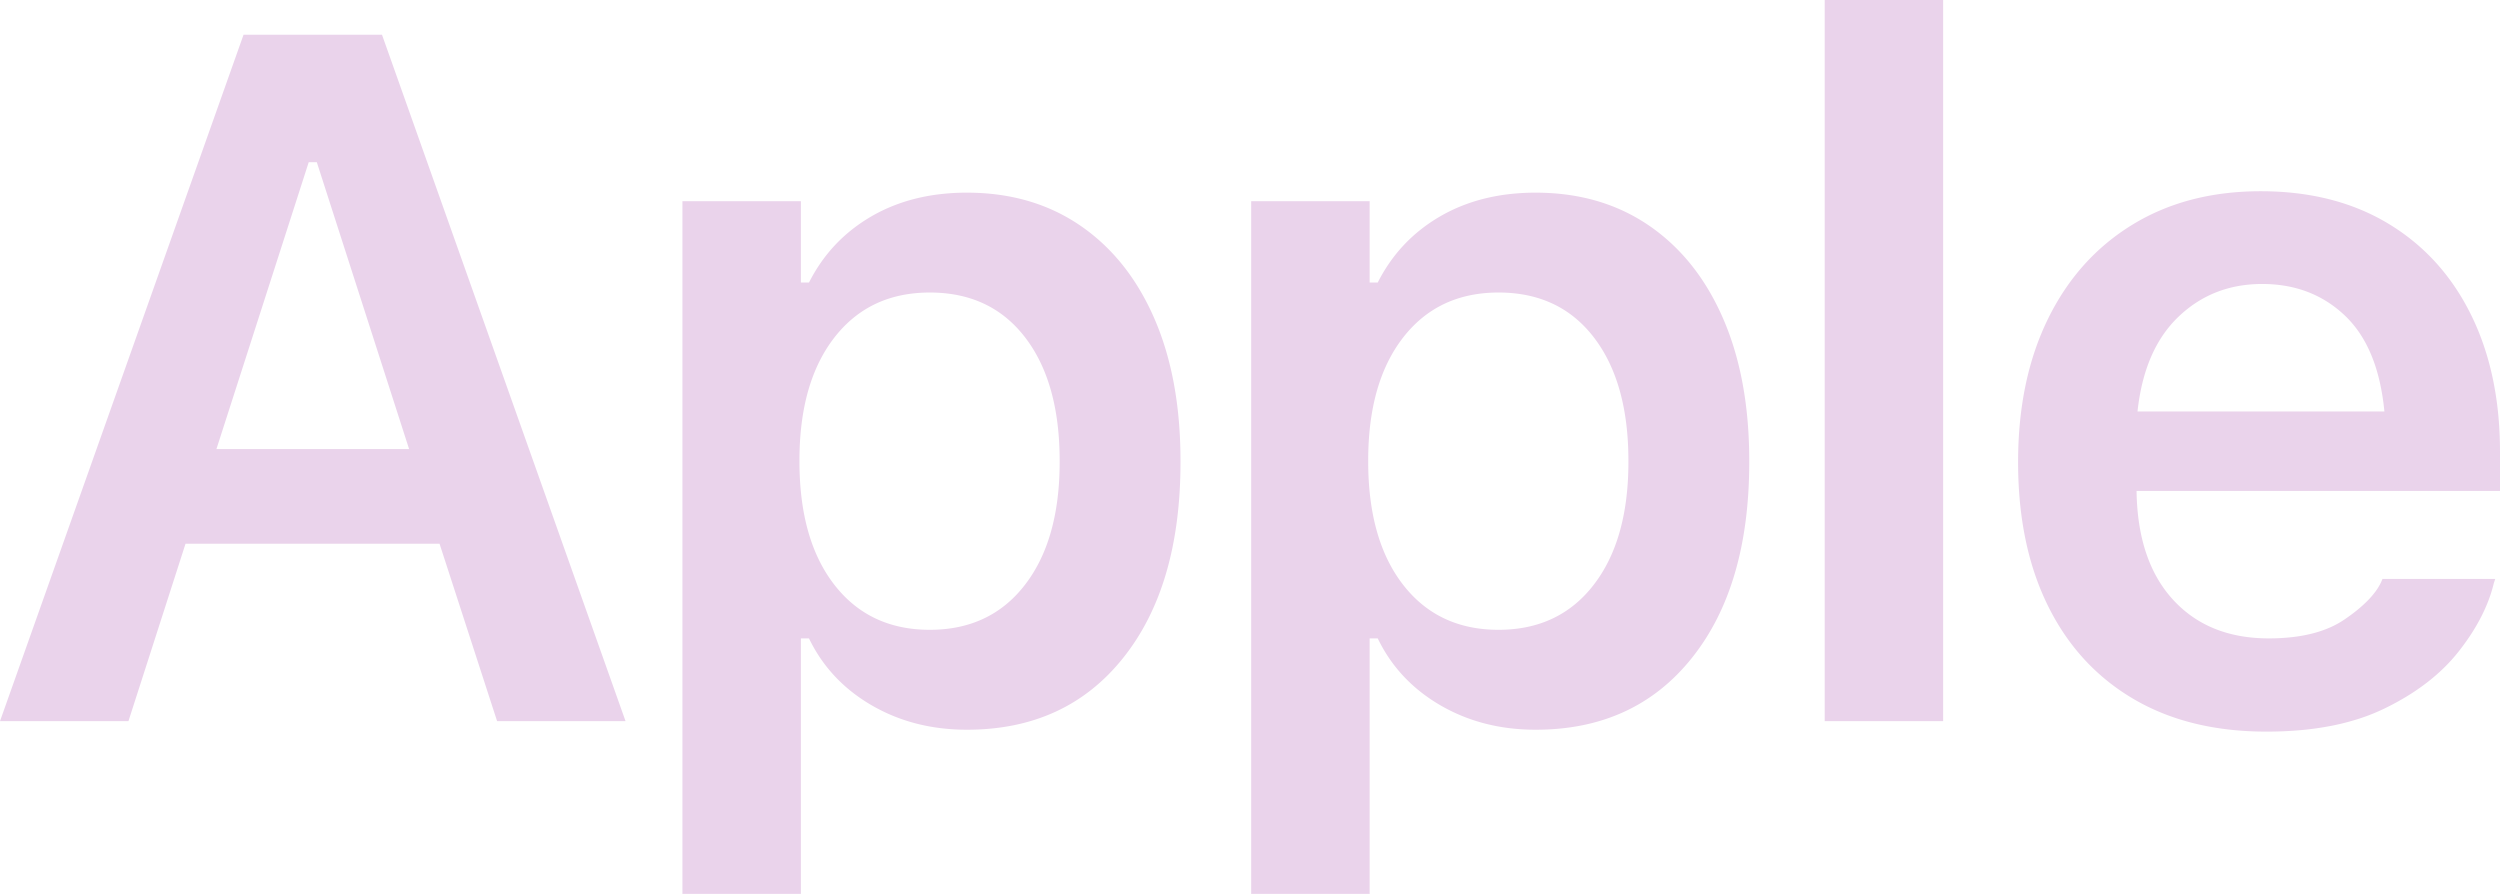 <svg xmlns="http://www.w3.org/2000/svg" width="5336.541" height="1908.012" viewBox="0 0 5336.541 1908.012">
  <g id="组_1" data-name="组 1" transform="translate(12088 630)">
    <path id="排除_1" data-name="排除 1" d="M15126.811,20027.029v1478.48h252.846v-545.293h17.259a333.4,333.4,0,0,0,24.721,42.8,319.541,319.541,0,0,0,30.5,38.051,329.156,329.156,0,0,0,36.271,33.287,361.822,361.822,0,0,0,42.044,28.531,375.635,375.635,0,0,0,46.425,22.877,381.419,381.419,0,0,0,49.408,16.342,409.546,409.546,0,0,0,52.39,9.811,462.258,462.258,0,0,0,55.374,3.264c17.514,0,34.813-.8,51.415-2.4a471.594,471.594,0,0,0,48.639-7.184,422.363,422.363,0,0,0,45.86-11.984,392.569,392.569,0,0,0,43.083-16.77,378.93,378.93,0,0,0,77.839-47.914,404.355,404.355,0,0,0,34.752-31.145,442.9,442.9,0,0,0,31.98-35.939,474.153,474.153,0,0,0,28.678-40.08,500.178,500.178,0,0,0,24.857-43.566c7.609-15.031,14.686-30.863,21.029-47.059s12.136-33.2,17.208-50.551,9.577-35.533,13.385-54.041,7.02-37.861,9.559-57.531,4.468-40.207,5.735-61.021,1.911-42.527,1.911-64.514v-2.027c0-29.148-1.175-57.707-3.49-84.885-2.317-27.2-5.84-53.77-10.472-78.982a695.447,695.447,0,0,0-17.454-73.08c-3.48-11.656-7.3-23.205-11.345-34.328-4.058-11.156-8.462-22.209-13.09-32.852a545.248,545.248,0,0,0-30.843-60.574c-5.581-9.416-11.507-18.686-17.611-27.555-6.078-8.828-12.5-17.484-19.071-25.727s-13.48-16.279-20.53-23.9-14.455-15.057-21.991-22.074-15.432-13.844-23.451-20.256-16.387-12.605-24.91-18.43-17.337-11.342-26.209-16.42c-8.9-5.092-18.1-9.881-27.354-14.234-9.273-4.359-18.86-8.412-28.5-12.043s-19.6-6.941-29.638-9.852-20.409-5.492-30.782-7.662c-10.426-2.186-21.166-4.027-31.922-5.475-10.793-1.455-21.917-2.561-33.065-3.285s-22.651-1.094-34.206-1.094a491.932,491.932,0,0,0-56.548,3.172,420.423,420.423,0,0,0-52.866,9.518,374.825,374.825,0,0,0-49.186,15.873,353.076,353.076,0,0,0-86.567,50.072,329.141,329.141,0,0,0-66.51,70.57,355.317,355.317,0,0,0-25.452,42.711h-17.259v-173.641Zm-1214.061,0v1478.48H14165.6v-545.293h17.265a332.812,332.812,0,0,0,24.717,42.8,319.3,319.3,0,0,0,30.5,38.047,328.725,328.725,0,0,0,36.27,33.291,361.779,361.779,0,0,0,42.043,28.527,375.661,375.661,0,0,0,46.427,22.877,381.469,381.469,0,0,0,49.408,16.342,409.538,409.538,0,0,0,52.392,9.809,461.83,461.83,0,0,0,55.371,3.266c17.514,0,34.812-.8,51.415-2.4a471.594,471.594,0,0,0,48.639-7.184,422.421,422.421,0,0,0,45.86-11.984,392.031,392.031,0,0,0,43.085-16.766,378.953,378.953,0,0,0,77.84-47.918,404.236,404.236,0,0,0,34.756-31.143,443.245,443.245,0,0,0,31.978-35.943,474.563,474.563,0,0,0,28.678-40.078,500.08,500.08,0,0,0,24.854-43.564c7.611-15.035,14.688-30.869,21.03-47.061s12.132-33.2,17.206-50.551,9.578-35.537,13.383-54.041,7.021-37.861,9.559-57.531,4.468-40.205,5.735-61.021,1.912-42.527,1.912-64.514v-2.027c0-29.145-1.174-57.7-3.49-84.885s-5.839-53.76-10.471-78.982a695.322,695.322,0,0,0-17.452-73.08c-3.478-11.646-7.294-23.2-11.343-34.328-4.057-11.152-8.46-22.205-13.089-32.852a545.748,545.748,0,0,0-30.846-60.572c-5.585-9.422-11.511-18.691-17.612-27.557-6.072-8.818-12.488-17.475-19.071-25.727s-13.488-16.287-20.531-23.9c-7.061-7.635-14.459-15.061-21.99-22.074s-15.43-13.842-23.449-20.256-16.389-12.607-24.908-18.43-17.336-11.342-26.211-16.42c-8.9-5.092-18.1-9.881-27.354-14.234-9.278-4.363-18.867-8.416-28.5-12.043s-19.605-6.943-29.638-9.852c-10.05-2.914-20.406-5.492-30.781-7.662-10.429-2.186-21.169-4.029-31.923-5.475-10.792-1.455-21.917-2.561-33.065-3.285s-22.653-1.094-34.208-1.094a492.826,492.826,0,0,0-56.548,3.172,420.366,420.366,0,0,0-52.864,9.52,374.8,374.8,0,0,0-49.188,15.869,352.954,352.954,0,0,0-86.565,50.074,329,329,0,0,0-66.509,70.57,355.032,355.032,0,0,0-25.448,42.711h-17.265v-173.641Zm3369.029-21.326c-13.047,0-26.072.377-38.715,1.119s-25.246,1.873-37.445,3.359-24.363,3.361-36.176,5.592c-11.764,2.221-23.508,4.855-34.906,7.832-11.369,2.967-22.686,6.355-33.637,10.066s-21.828,7.846-32.367,12.3-21,9.348-31.1,14.541-20.141,10.838-29.828,16.777-19.225,12.262-28.363,18.809c-9.121,6.533-18.1,13.475-26.691,20.633s-17.012,14.713-25.029,22.459-15.879,15.914-23.365,24.285-14.791,17.166-21.693,26.109-13.654,18.35-20.029,27.932c-6.367,9.563-12.547,19.574-18.367,29.754-5.809,10.164-11.428,20.789-16.7,31.582-5.258,10.773-10.264,21.941-14.875,33.193s-8.947,22.9-12.889,34.588-7.619,23.809-10.912,35.984c-3.3,12.207-6.3,24.785-8.922,37.383-2.631,12.625-4.969,25.672-6.945,38.775s-3.641,26.607-4.959,40.174c-2.631,27.133-3.967,55.574-3.967,84.535v1.02c0,29.295,1.336,58.014,3.967,85.359,1.318,13.676,2.988,27.283,4.959,40.441,1.977,13.178,4.313,26.283,6.945,38.953,2.625,12.652,5.627,25.256,8.922,37.459s6.969,24.309,10.912,35.969,8.279,23.271,12.889,34.477c4.609,11.189,9.613,22.287,14.875,32.984s10.895,21.23,16.732,31.32,12.047,20,18.461,29.479c6.4,9.463,13.191,18.764,20.186,27.643s14.369,17.551,21.924,25.8,15.5,16.3,23.646,23.959,16.684,15.094,25.377,22.117,17.822,13.85,27.111,20.275,18.986,12.629,28.838,18.439,20.1,11.34,30.428,16.422,21.059,9.869,31.891,14.232c10.811,4.354,22.031,8.4,33.35,12.043,11.289,3.627,23,6.941,34.811,9.852,11.779,2.9,23.984,5.484,36.271,7.666,12.324,2.184,25.016,4.025,37.729,5.471,12.777,1.455,25.963,2.561,39.189,3.285s26.9,1.094,40.648,1.094c24.93,0,49.188-1.033,72.1-3.074a643.194,643.194,0,0,0,66-9.234,515.615,515.615,0,0,0,59.908-15.393,423.033,423.033,0,0,0,53.82-21.543c16.854-8.178,33.008-16.965,48.012-26.119a476.95,476.95,0,0,0,42.488-29.1,409.188,409.188,0,0,0,36.973-32.08,365.184,365.184,0,0,0,31.441-35.059c9.514-12.125,18.322-24.4,26.182-36.494a417.526,417.526,0,0,0,21.166-36.365,349.789,349.789,0,0,0,16.15-36.238,302.013,302.013,0,0,0,11.143-36.111l3.047-9.139h-240.664l-3.047,7.1a121.473,121.473,0,0,1-11.709,19.42,180.39,180.39,0,0,1-16.846,19.674,271.764,271.764,0,0,1-21.992,19.934c-8.16,6.656-17.289,13.447-27.133,20.18a194.83,194.83,0,0,1-32.4,17.77,244.642,244.642,0,0,1-37.793,12.689,325.256,325.256,0,0,1-43.187,7.617,444.609,444.609,0,0,1-48.584,2.539c-10.686,0-21.252-.436-31.406-1.293s-20.16-2.166-29.74-3.879a287.98,287.98,0,0,1-28.074-6.469,260.344,260.344,0,0,1-26.412-9.049,246.451,246.451,0,0,1-24.74-11.637,240.774,240.774,0,0,1-23.076-14.221,244.178,244.178,0,0,1-21.414-16.814,255.6,255.6,0,0,1-37.508-41.123,264.121,264.121,0,0,1-15.461-23.811,281.988,281.988,0,0,1-13.16-25.887c-3.99-8.939-7.645-18.348-10.861-27.963-3.227-9.633-6.107-19.74-8.562-30.043-2.459-10.318-4.564-21.127-6.26-32.123s-3.025-22.508-3.959-34.2-1.49-23.9-1.66-36.279h775.8v-83.266c0-27.775-1.3-55.076-3.873-81.143a701.455,701.455,0,0,0-11.611-75.873c-2.582-12.191-5.514-24.291-8.715-35.961-3.213-11.717-6.795-23.373-10.648-34.643-3.842-11.244-8.074-22.457-12.584-33.328-4.5-10.842-9.381-21.611-14.516-32.01s-10.631-20.662-16.312-30.471-11.723-19.467-17.961-28.709-12.828-18.3-19.607-26.945-13.924-17.113-21.26-25.187-15.053-15.965-22.91-23.426c-7.889-7.494-16.152-14.783-24.564-21.666s-17.215-13.576-26.209-19.906-18.365-12.428-27.857-18.141-19.375-11.162-29.355-16.187c-9.959-5.008-20.283-9.727-30.686-14.023s-21.162-8.283-32.02-11.867-22.072-6.852-33.35-9.711-22.947-5.406-34.684-7.557c-11.762-2.15-23.879-3.967-36.016-5.393-12.187-1.434-24.752-2.523-37.35-3.238s-25.652-1.078-38.652-1.078Zm-930.754-408.205v1539.41h252.844v-1539.4h-252.843ZM12852,20758.1h542.249l122.87,378.76h274.166L13271.4,19671.6h-295.5L12456,21136.9h274.166l121.852-378.756h0Zm2802.82,183.793c-10.707,0-21.269-.5-31.392-1.5a281.016,281.016,0,0,1-29.7-4.5,252.963,252.963,0,0,1-28-7.5,235.2,235.2,0,0,1-26.3-10.5,229.026,229.026,0,0,1-24.6-13.5,232.98,232.98,0,0,1-22.9-16.488,249.352,249.352,0,0,1-21.205-19.492,274.4,274.4,0,0,1-19.507-22.5,294.418,294.418,0,0,1-17.5-25.105c-5.415-8.7-10.515-17.9-15.157-27.344s-8.956-19.389-12.827-29.582-7.4-20.891-10.5-31.818-5.844-22.4-8.162-34.057c-2.322-11.676-4.283-23.887-5.831-36.295s-2.725-25.377-3.5-38.531-1.166-26.865-1.166-40.77v-2.029c0-13.818.392-27.457,1.166-40.531s1.95-25.979,3.5-38.324,3.509-24.494,5.831-36.121,5.066-23.023,8.162-33.914,6.626-21.553,10.5-31.707,8.185-20.082,12.827-29.5,9.744-18.609,15.159-27.3a296.614,296.614,0,0,1,17.492-25.094,275.157,275.157,0,0,1,19.509-22.488,248.133,248.133,0,0,1,21.206-19.492,233.06,233.06,0,0,1,22.9-16.5,230,230,0,0,1,24.6-13.492,236.566,236.566,0,0,1,26.3-10.5,253.877,253.877,0,0,1,28-7.5,282.059,282.059,0,0,1,29.7-4.5c10.146-.994,20.707-1.5,31.391-1.5,10.769,0,21.4.506,31.614,1.5a283.492,283.492,0,0,1,29.853,4.5,253.716,253.716,0,0,1,28.093,7.5,235.576,235.576,0,0,1,26.329,10.494,226.752,226.752,0,0,1,47.379,29.99,243.428,243.428,0,0,1,21.045,19.492,268.085,268.085,0,0,1,19.287,22.488,296.2,296.2,0,0,1,17.252,25.107c5.342,8.7,10.373,17.9,14.953,27.348s8.841,19.4,12.653,29.582,7.3,20.891,10.353,31.82,5.761,22.383,8.052,34.057,4.224,23.875,5.752,36.295,2.687,25.375,3.451,38.531,1.149,26.873,1.149,40.768v2.027c0,13.8-.389,27.438-1.156,40.531s-1.939,25.975-3.476,38.326-3.484,24.5-5.791,36.119-5.033,23.029-8.106,33.914-6.581,21.555-10.425,31.709-8.125,20.072-12.739,29.5-9.673,18.6-15.057,27.3a296.068,296.068,0,0,1-17.374,25.088,272.829,272.829,0,0,1-19.387,22.494,247.107,247.107,0,0,1-21.1,19.49,231.081,231.081,0,0,1-22.817,16.49,227.756,227.756,0,0,1-24.528,13.5,234.077,234.077,0,0,1-26.243,10.5,251.812,251.812,0,0,1-27.958,7.5,281.05,281.05,0,0,1-29.668,4.5c-10.108,1.014-20.708,1.514-31.408,1.514Zm-1214.061,0c-10.706,0-21.269-.5-31.393-1.5a281.576,281.576,0,0,1-29.694-4.5,253.428,253.428,0,0,1-28-7.5,235.583,235.583,0,0,1-26.3-10.5,228.618,228.618,0,0,1-24.6-13.494,233.108,233.108,0,0,1-22.9-16.492,249.217,249.217,0,0,1-21.206-19.492,274.489,274.489,0,0,1-19.5-22.494,294.872,294.872,0,0,1-17.493-25.107c-5.416-8.7-10.518-17.895-15.162-27.344s-8.958-19.393-12.829-29.582-7.4-20.891-10.5-31.818-5.841-22.383-8.164-34.057-4.284-23.891-5.83-36.295-2.725-25.371-3.5-38.531-1.166-26.865-1.166-40.77v-2.029c0-13.818.393-27.457,1.166-40.531.775-13.09,1.952-25.982,3.5-38.324s3.507-24.49,5.83-36.121,5.071-23.039,8.164-33.914,6.626-21.553,10.5-31.707,8.185-20.08,12.829-29.5,9.748-18.615,15.161-27.3a296.625,296.625,0,0,1,17.493-25.094,274.791,274.791,0,0,1,19.508-22.486,248.121,248.121,0,0,1,21.205-19.492,233.832,233.832,0,0,1,22.9-16.5,230.807,230.807,0,0,1,24.6-13.5,236.918,236.918,0,0,1,26.3-10.494,252.519,252.519,0,0,1,28-7.5,282.08,282.08,0,0,1,29.694-4.5c10.147-.994,20.709-1.5,31.393-1.5,10.767,0,21.4.506,31.614,1.5a284.478,284.478,0,0,1,29.851,4.5,254.5,254.5,0,0,1,28.092,7.5,235.576,235.576,0,0,1,26.329,10.494,226.7,226.7,0,0,1,47.377,29.988,242.812,242.812,0,0,1,21.045,19.492,268.754,268.754,0,0,1,19.284,22.49,295.693,295.693,0,0,1,17.255,25.107c5.345,8.707,10.377,17.908,14.954,27.348s8.836,19.395,12.653,29.582,7.3,20.891,10.352,31.82,5.761,22.383,8.052,34.057,4.225,23.879,5.751,36.295,2.688,25.381,3.45,38.531,1.15,26.873,1.15,40.768v2.027c0,13.807-.391,27.441-1.158,40.531-.769,13.074-1.937,25.969-3.474,38.326s-3.485,24.5-5.791,36.119-5.033,23.029-8.107,33.914-6.581,21.555-10.424,31.709-8.125,20.072-12.74,29.5-9.673,18.6-15.056,27.3a296.35,296.35,0,0,1-17.374,25.086,273.027,273.027,0,0,1-19.388,22.494,246.81,246.81,0,0,1-21.1,19.494,231.516,231.516,0,0,1-22.817,16.49,228.188,228.188,0,0,1-24.529,13.494,234.184,234.184,0,0,1-26.241,10.5,252.233,252.233,0,0,1-27.957,7.5,280.549,280.549,0,0,1-29.668,4.5c-10.145,1.012-20.645,1.512-31.345,1.512Zm-1111.51-385.861H12918l196.992-612.309h17.265l196.994,612.309h0Zm4216.52-80.221h-527.012c1.178-10.941,2.684-21.717,4.475-32.033,1.787-10.3,3.912-20.426,6.313-30.1s5.146-19.145,8.156-28.162,6.371-17.84,10-26.227,7.6-16.553,11.836-24.293,8.83-15.256,13.674-22.355a252.171,252.171,0,0,1,15.518-20.418,242.547,242.547,0,0,1,17.357-18.486c6.074-5.816,12.395-11.342,18.787-16.422,6.418-5.1,13.08-9.885,19.8-14.229,6.74-4.361,13.744-8.412,20.818-12.043s14.414-6.945,21.832-9.855,15.1-5.482,22.846-7.664,15.791-4.021,23.863-5.471c8.092-1.455,16.461-2.561,24.877-3.287s17.127-1.092,25.895-1.092,17.48.354,25.861,1.053c8.406.7,16.746,1.766,24.785,3.164s16.016,3.176,23.705,5.277c7.666,2.094,15.277,4.578,22.625,7.385a235.047,235.047,0,0,1,21.547,9.5c6.959,3.494,13.844,7.4,20.469,11.6,6.607,4.2,13.129,8.814,19.385,13.719,6.236,4.885,12.4,10.211,18.313,15.824a219.267,219.267,0,0,1,16.869,17.973,232.164,232.164,0,0,1,15.055,20.143,254.3,254.3,0,0,1,13.25,22.318c4.1,7.768,7.943,16.006,11.434,24.486s6.738,17.457,9.635,26.664,5.521,18.9,7.818,28.836a499.621,499.621,0,0,1,10.221,64.2Z" transform="translate(-24544 -20227.498)" fill="#ead3eb"/>
  </g>
</svg>
